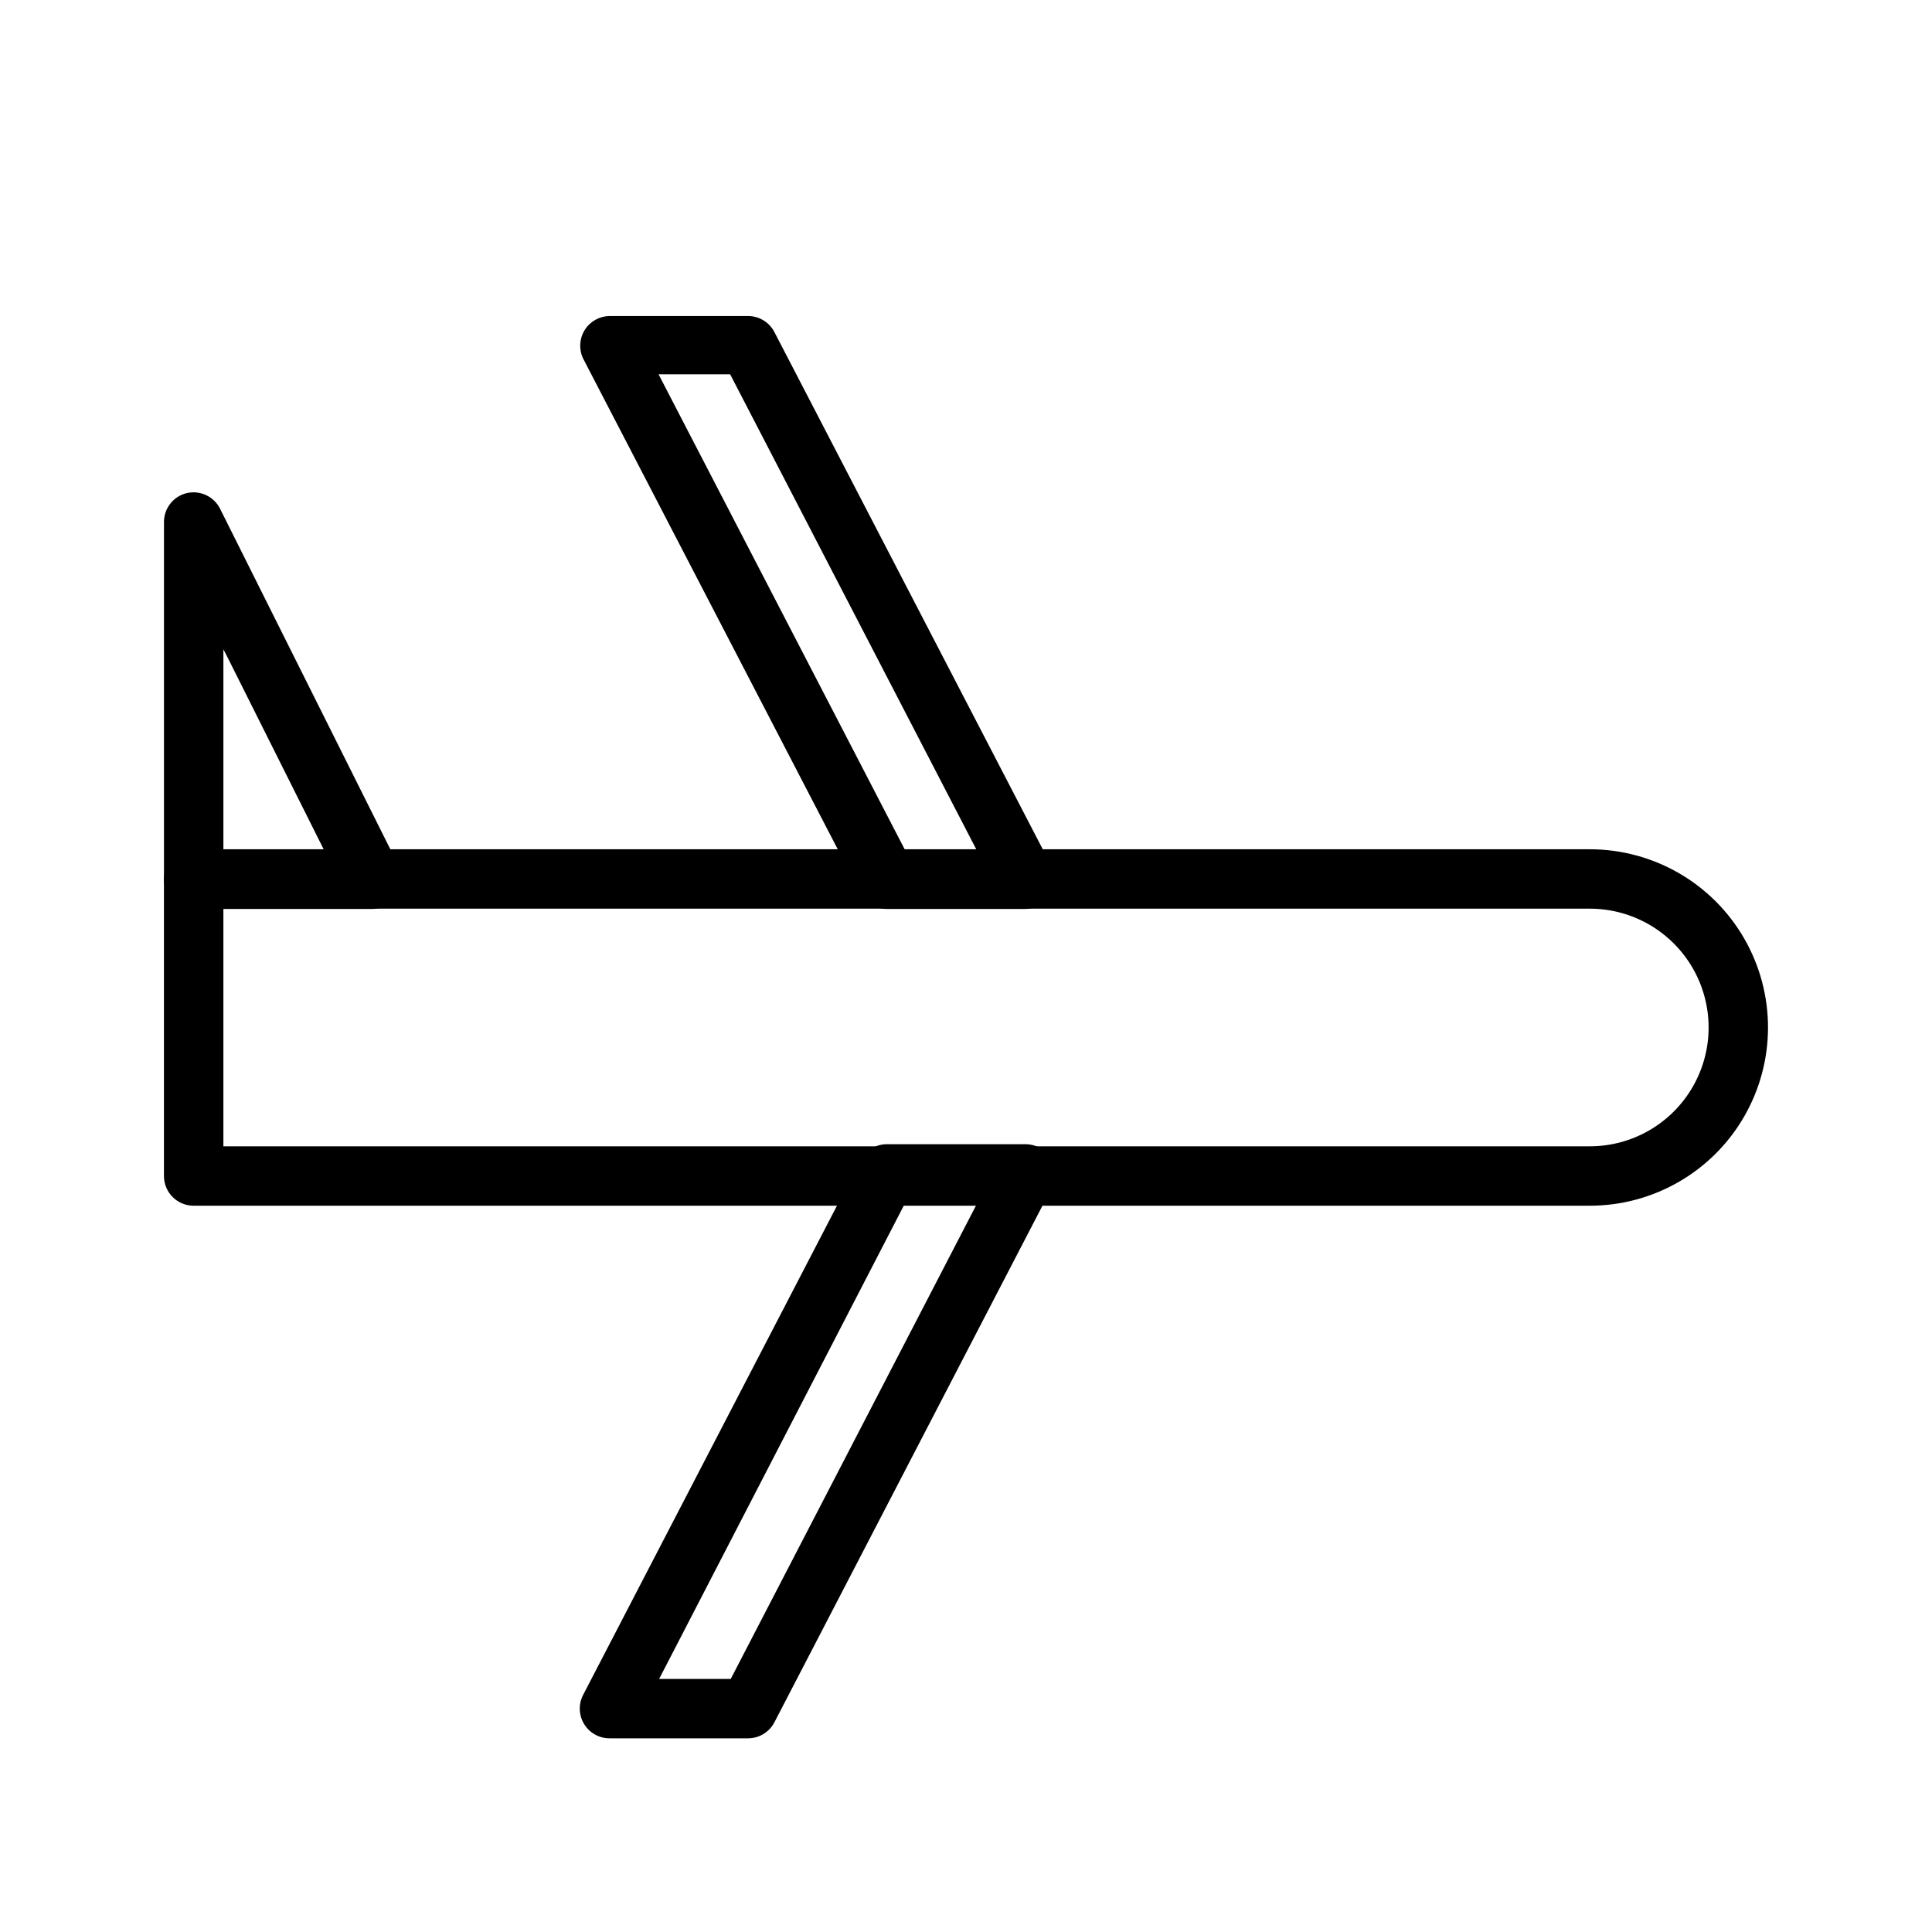 <?xml version="1.0" encoding="UTF-8"?>
<!-- Uploaded to: ICON Repo, www.iconrepo.com, Generator: ICON Repo Mixer Tools -->
<svg fill="#000000" width="800px" height="800px" version="1.1" viewBox="144 144 512 512" xmlns="http://www.w3.org/2000/svg">
 <g>
  <path d="m565.31 463.53h-369.99c-4.348 0-7.871-3.527-7.871-7.875v-78.719c0-4.348 3.523-7.871 7.871-7.871h369.99c16.871 0 32.465 9 40.902 23.613 8.438 14.617 8.438 32.621 0 47.234-8.438 14.613-24.031 23.617-40.902 23.617zm-362.11-15.742 362.11-0.004c11.25 0 21.645-6 27.27-15.742 5.625-9.742 5.625-21.746 0-31.488-5.625-9.742-16.02-15.746-27.27-15.746h-362.11z"/>
  <path d="m242.56 384.88h-47.234c-4.348 0-7.871-3.523-7.871-7.871v-94.465c-0.098-3.727 2.434-7.016 6.062-7.871 3.551-0.816 7.195 0.91 8.816 4.172l47.23 94.465c1.305 2.449 1.223 5.402-0.211 7.777-1.438 2.375-4.019 3.816-6.793 3.793zm-39.359-15.742h26.609l-25.746-51.406-0.863-1.652z"/>
  <path d="m342.3 604.67h-36.762c-2.754 0.004-5.309-1.426-6.738-3.773-1.434-2.352-1.535-5.277-0.27-7.719l73.523-141.7 0.004-0.004c1.34-2.59 4.008-4.227 6.926-4.25h36.762c2.75-0.004 5.305 1.426 6.738 3.773 1.434 2.352 1.535 5.277 0.27 7.719l-73.523 141.7-0.004 0.004c-1.34 2.59-4.008 4.227-6.926 4.25zm-23.617-15.742h18.973l65.258-125.95h-19.129z"/>
  <path d="m415.74 384.88h-36.762c-2.902-0.008-5.562-1.609-6.926-4.172l-73.523-141.7h-0.004c-1.152-2.422-0.992-5.266 0.426-7.547 1.418-2.277 3.898-3.676 6.582-3.711h36.762c2.918 0.023 5.586 1.66 6.926 4.25l73.523 141.7 0.004 0.004c1.117 2.414 0.938 5.231-0.477 7.488-1.41 2.254-3.871 3.641-6.531 3.688zm-31.961-15.742h18.973l-65.258-125.95h-18.973z"/>
 </g>
</svg>